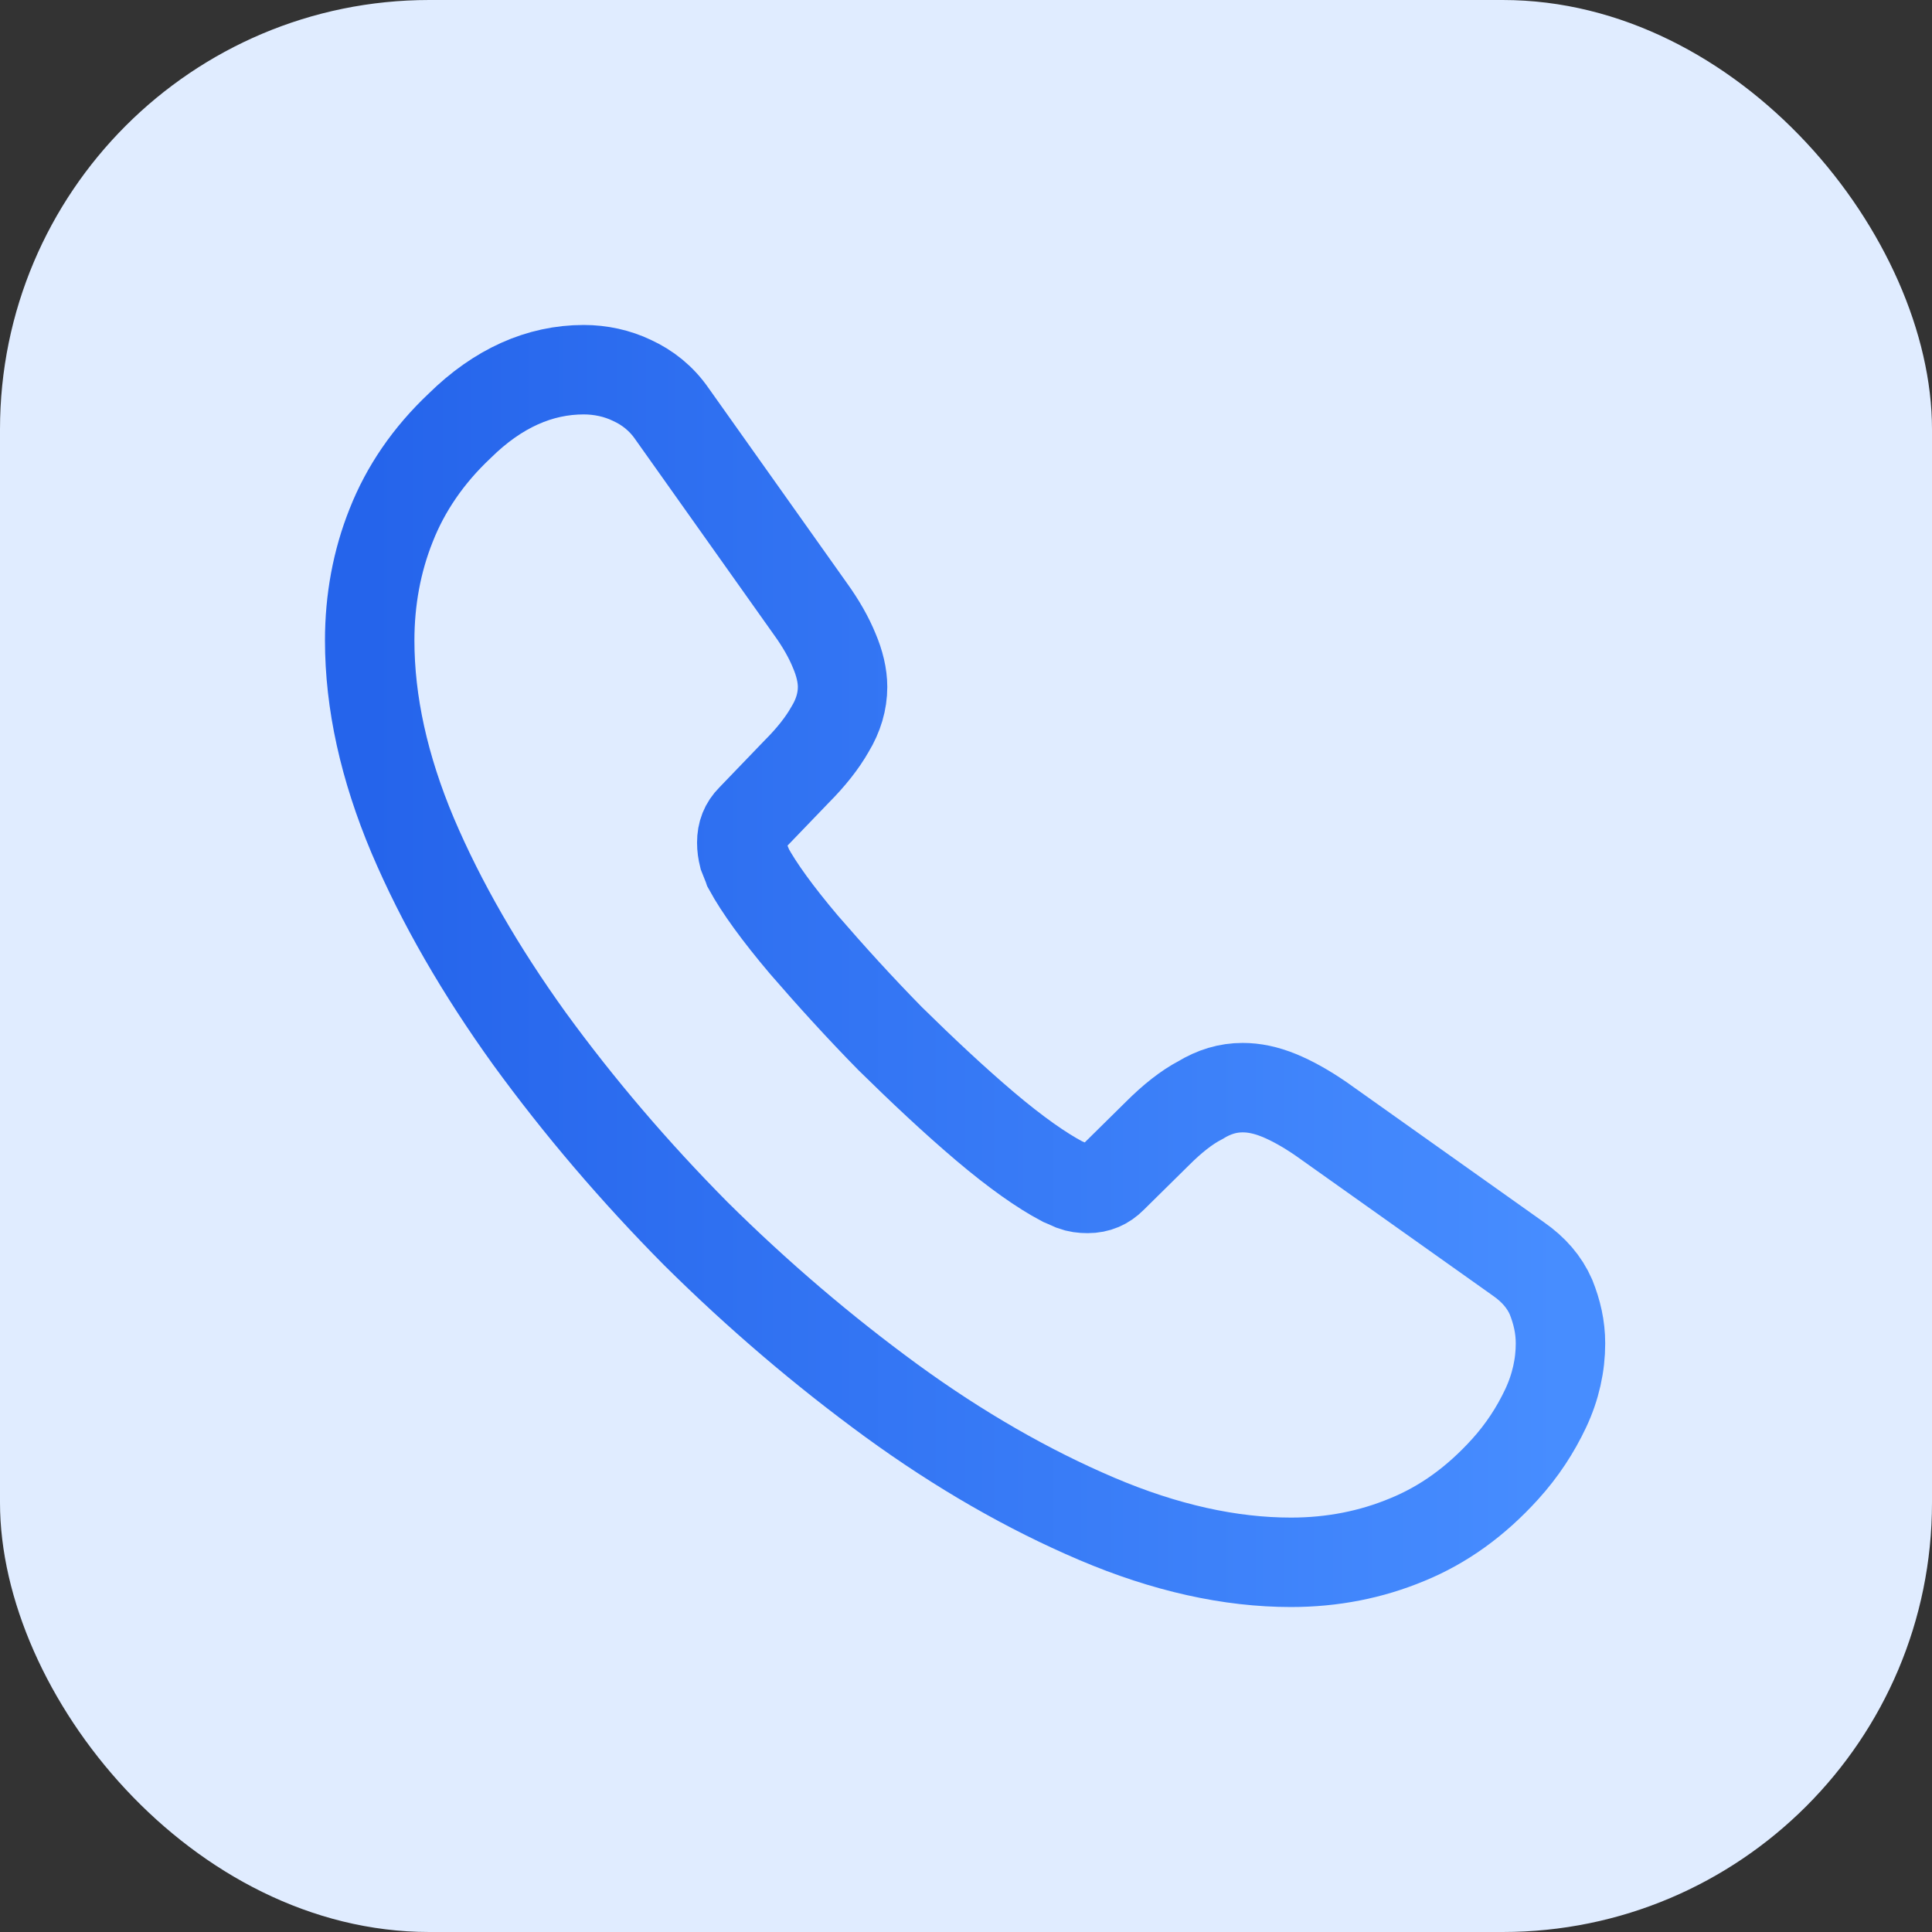 <svg width="54" height="54" viewBox="0 0 54 54" fill="none" xmlns="http://www.w3.org/2000/svg">
<rect x="0" y="0" width="54" height="54" fill="#333333" stroke="none"/>
<rect width="54" height="54" rx="12" fill="#E0ECFF"/>
<path d="M43.616 37.55C43.616 38.15 43.483 38.767 43.2 39.367C42.916 39.967 42.55 40.533 42.066 41.067C41.25 41.967 40.35 42.617 39.333 43.033C38.333 43.45 37.25 43.667 36.083 43.667C34.383 43.667 32.566 43.267 30.65 42.45C28.733 41.633 26.816 40.533 24.916 39.15C23 37.75 21.183 36.2 19.45 34.483C17.733 32.75 16.183 30.933 14.8 29.033C13.433 27.133 12.333 25.233 11.533 23.35C10.733 21.45 10.333 19.633 10.333 17.9C10.333 16.767 10.533 15.683 10.933 14.683C11.333 13.667 11.966 12.733 12.85 11.9C13.916 10.85 15.083 10.333 16.316 10.333C16.783 10.333 17.25 10.433 17.666 10.633C18.1 10.833 18.483 11.133 18.783 11.567L22.65 17.017C22.95 17.433 23.166 17.817 23.316 18.183C23.466 18.533 23.55 18.883 23.55 19.2C23.55 19.6 23.433 20 23.2 20.383C22.983 20.767 22.666 21.167 22.266 21.567L21 22.883C20.816 23.067 20.733 23.283 20.733 23.55C20.733 23.683 20.75 23.8 20.783 23.933C20.833 24.067 20.883 24.167 20.916 24.267C21.216 24.817 21.733 25.533 22.466 26.4C23.216 27.267 24.016 28.15 24.883 29.033C25.783 29.917 26.65 30.733 27.533 31.483C28.4 32.217 29.116 32.717 29.683 33.017C29.766 33.05 29.866 33.1 29.983 33.15C30.116 33.2 30.25 33.217 30.4 33.217C30.683 33.217 30.9 33.117 31.083 32.933L32.35 31.683C32.766 31.267 33.166 30.95 33.55 30.75C33.933 30.517 34.316 30.4 34.733 30.4C35.05 30.4 35.383 30.467 35.75 30.617C36.116 30.767 36.5 30.983 36.916 31.267L42.433 35.183C42.866 35.483 43.166 35.833 43.35 36.25C43.516 36.667 43.616 37.083 43.616 37.55Z" stroke="url(#paint0_linear_2119_9741)" stroke-width="2.5" stroke-miterlimit="10"/>
<defs>
<linearGradient id="paint0_linear_2119_9741" x1="10.333" y1="27" x2="43.616" y2="27" gradientUnits="userSpaceOnUse">
<stop stop-color="#2564EB"/>
<stop offset="1" stop-color="#478DFF"/>
</linearGradient>
</defs>
</svg>
